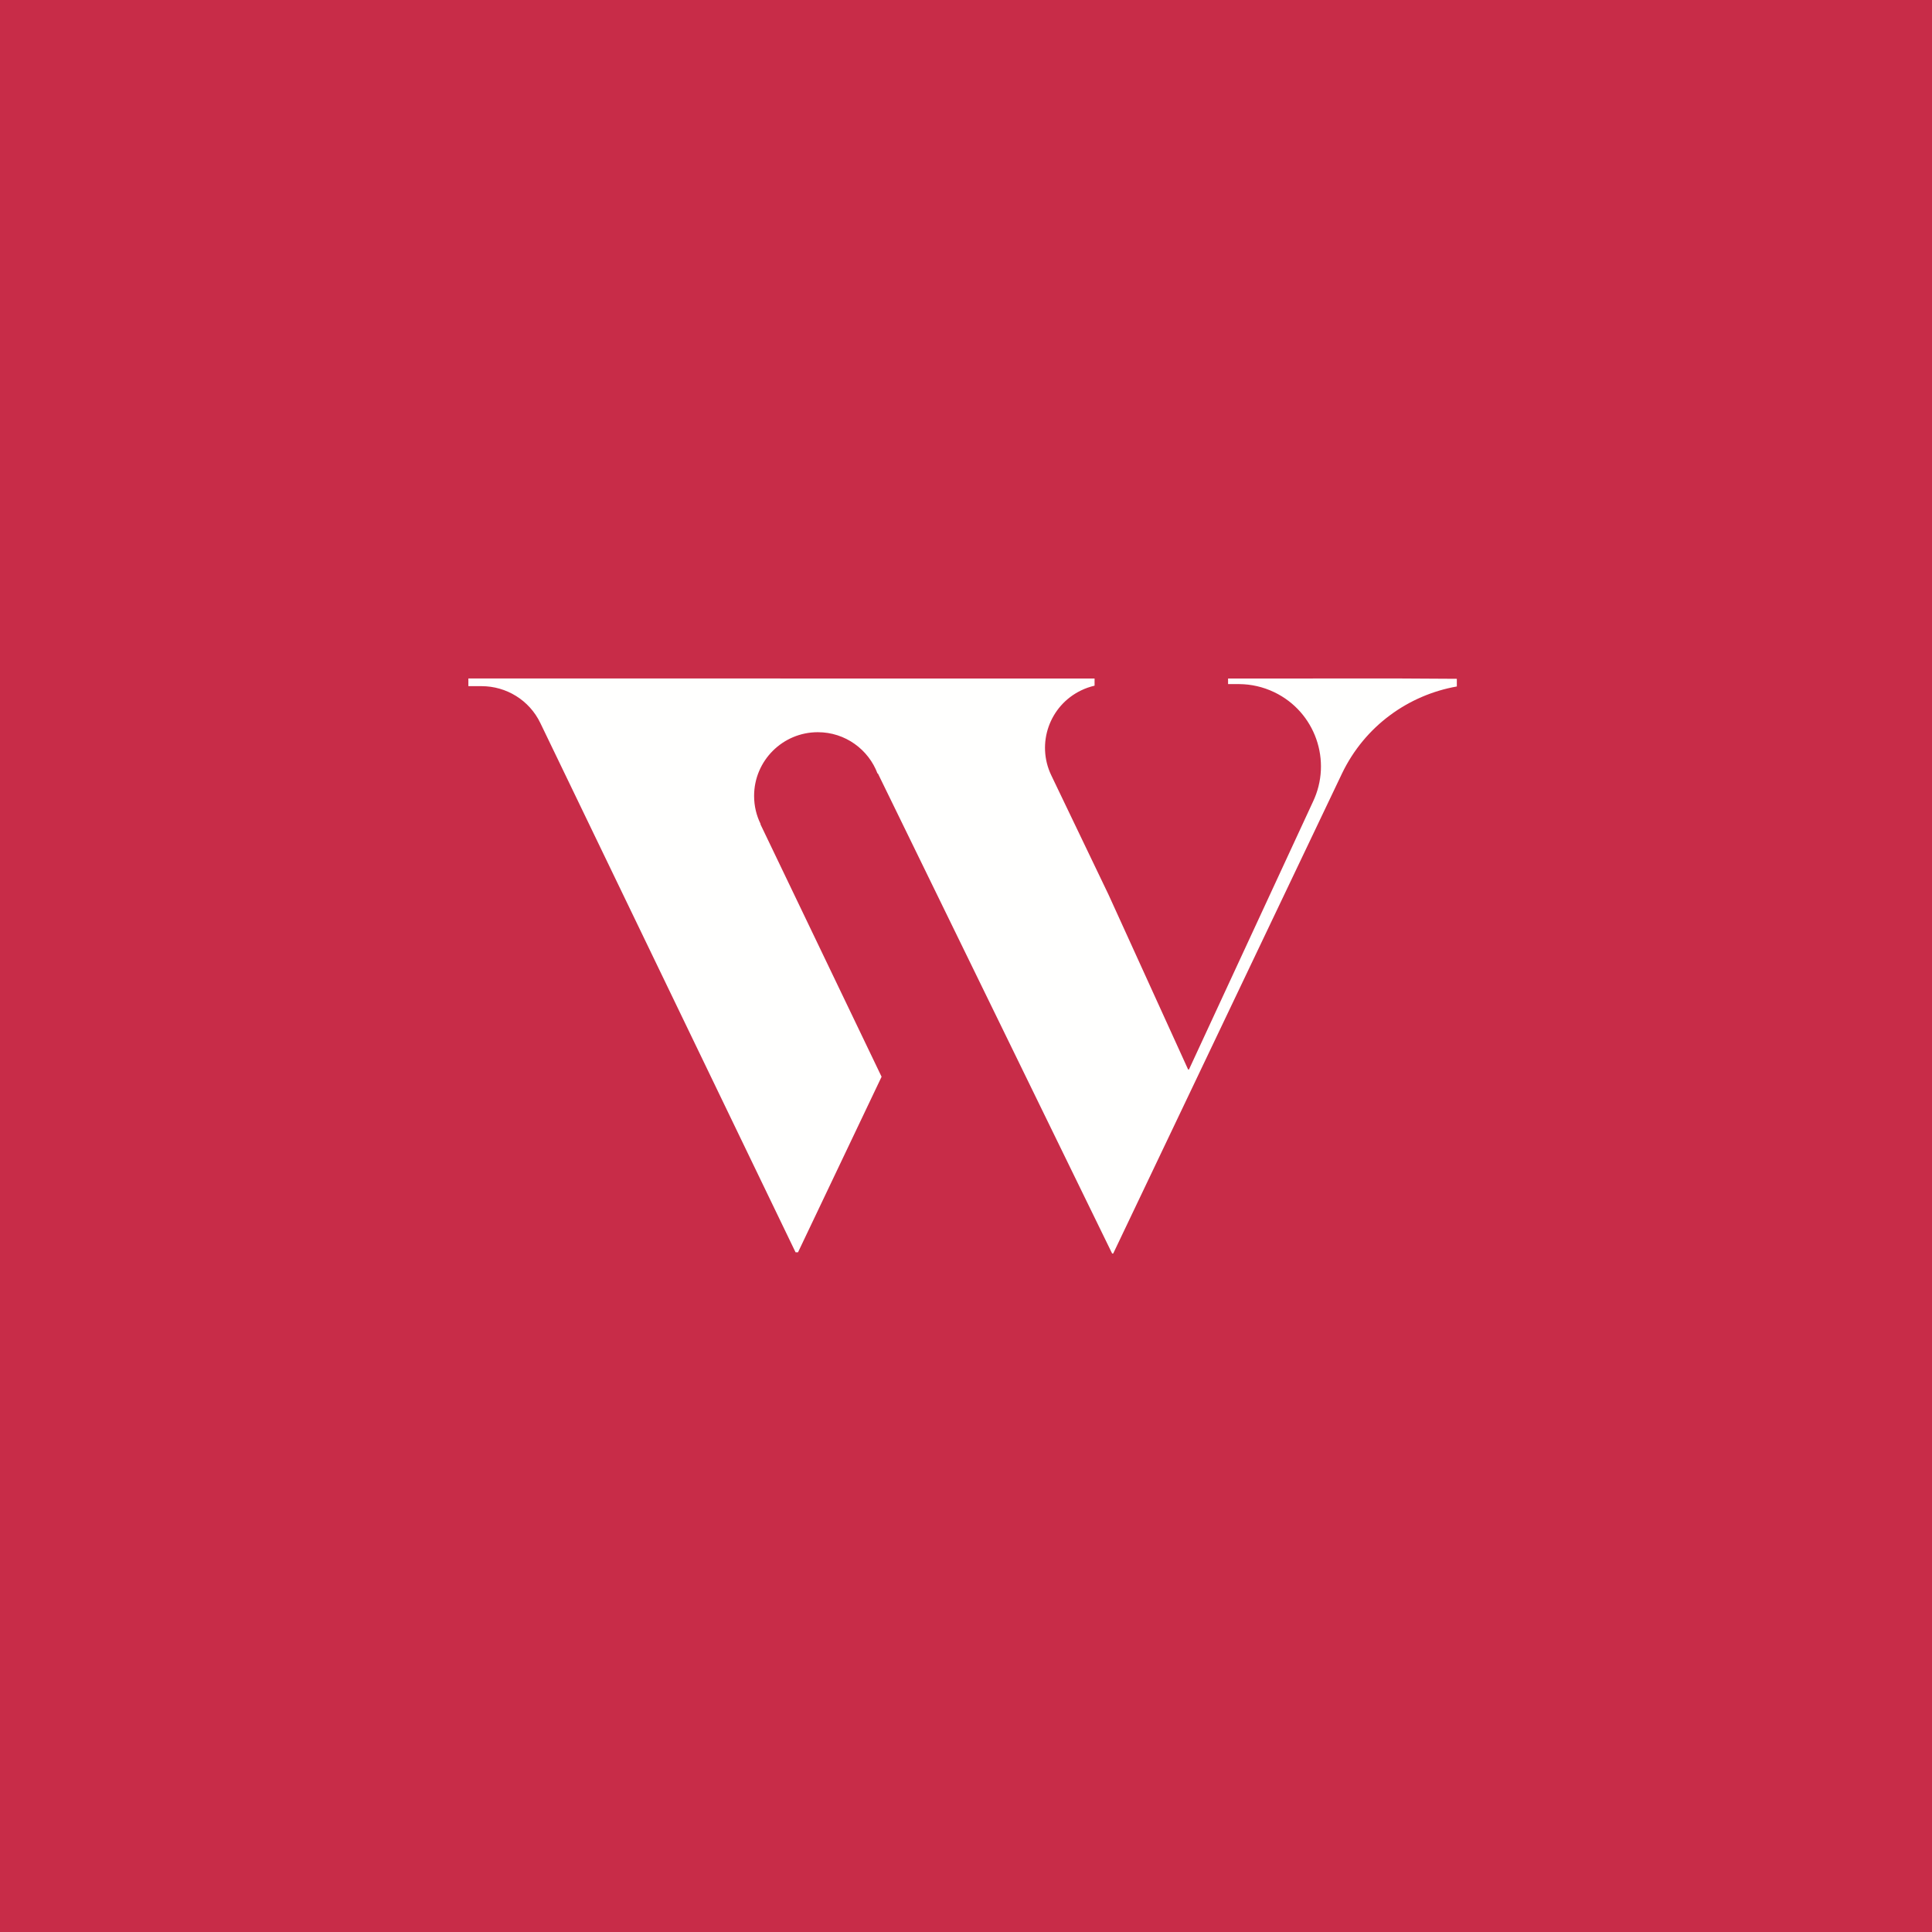 <svg xmlns="http://www.w3.org/2000/svg" width="215" height="215" viewBox="0 0 215 215">
  <g fill="none" fill-rule="evenodd">
    <rect width="215" height="215" fill="#C82C48"/>
    <path fill="#FFFFFE" d="M136.664,75.506 C136.664,75.713 136.664,75.921 136.664,76.129 L137.912,76.129 C139.22,76.139 140.543,76.427 141.802,77.03 C146.364,79.216 148.286,84.687 146.099,89.246 L132.34,118.959 C132.34,118.959 132.271,119.125 132.191,118.959 L123.387,99.619 L123.387,99.616 L116.992,86.286 C115.295,82.755 116.787,78.521 120.32,76.826 C120.805,76.592 121.304,76.422 121.808,76.305 C121.808,76.04 121.808,75.771 121.808,75.506 C116.163,75.506 110.521,75.506 104.878,75.506 C98.857,75.506 92.836,75.506 86.817,75.506 L86.817,75.502 C83.286,75.502 79.757,75.502 76.226,75.502 C68.192,75.502 60.156,75.502 52.122,75.502 L52.122,76.359 L53.622,76.359 C56.314,76.368 58.894,77.882 60.137,80.473 L88.533,139.36 L88.806,139.36 L98.106,119.825 L84.616,91.709 L84.649,91.713 L84.651,91.713 C84.182,90.766 83.919,89.703 83.919,88.573 C83.919,84.659 87.094,81.482 91.011,81.482 C94.058,81.482 96.654,83.403 97.661,86.099 L97.689,86.059 L123.764,139.5 L123.88,139.5 L149.34,86.083 C151.882,80.784 156.743,77.344 162.122,76.394 C162.122,76.108 162.122,75.825 162.122,75.54 C153.704,75.46 145.138,75.528 136.664,75.506"/>
  </g>
</svg>
